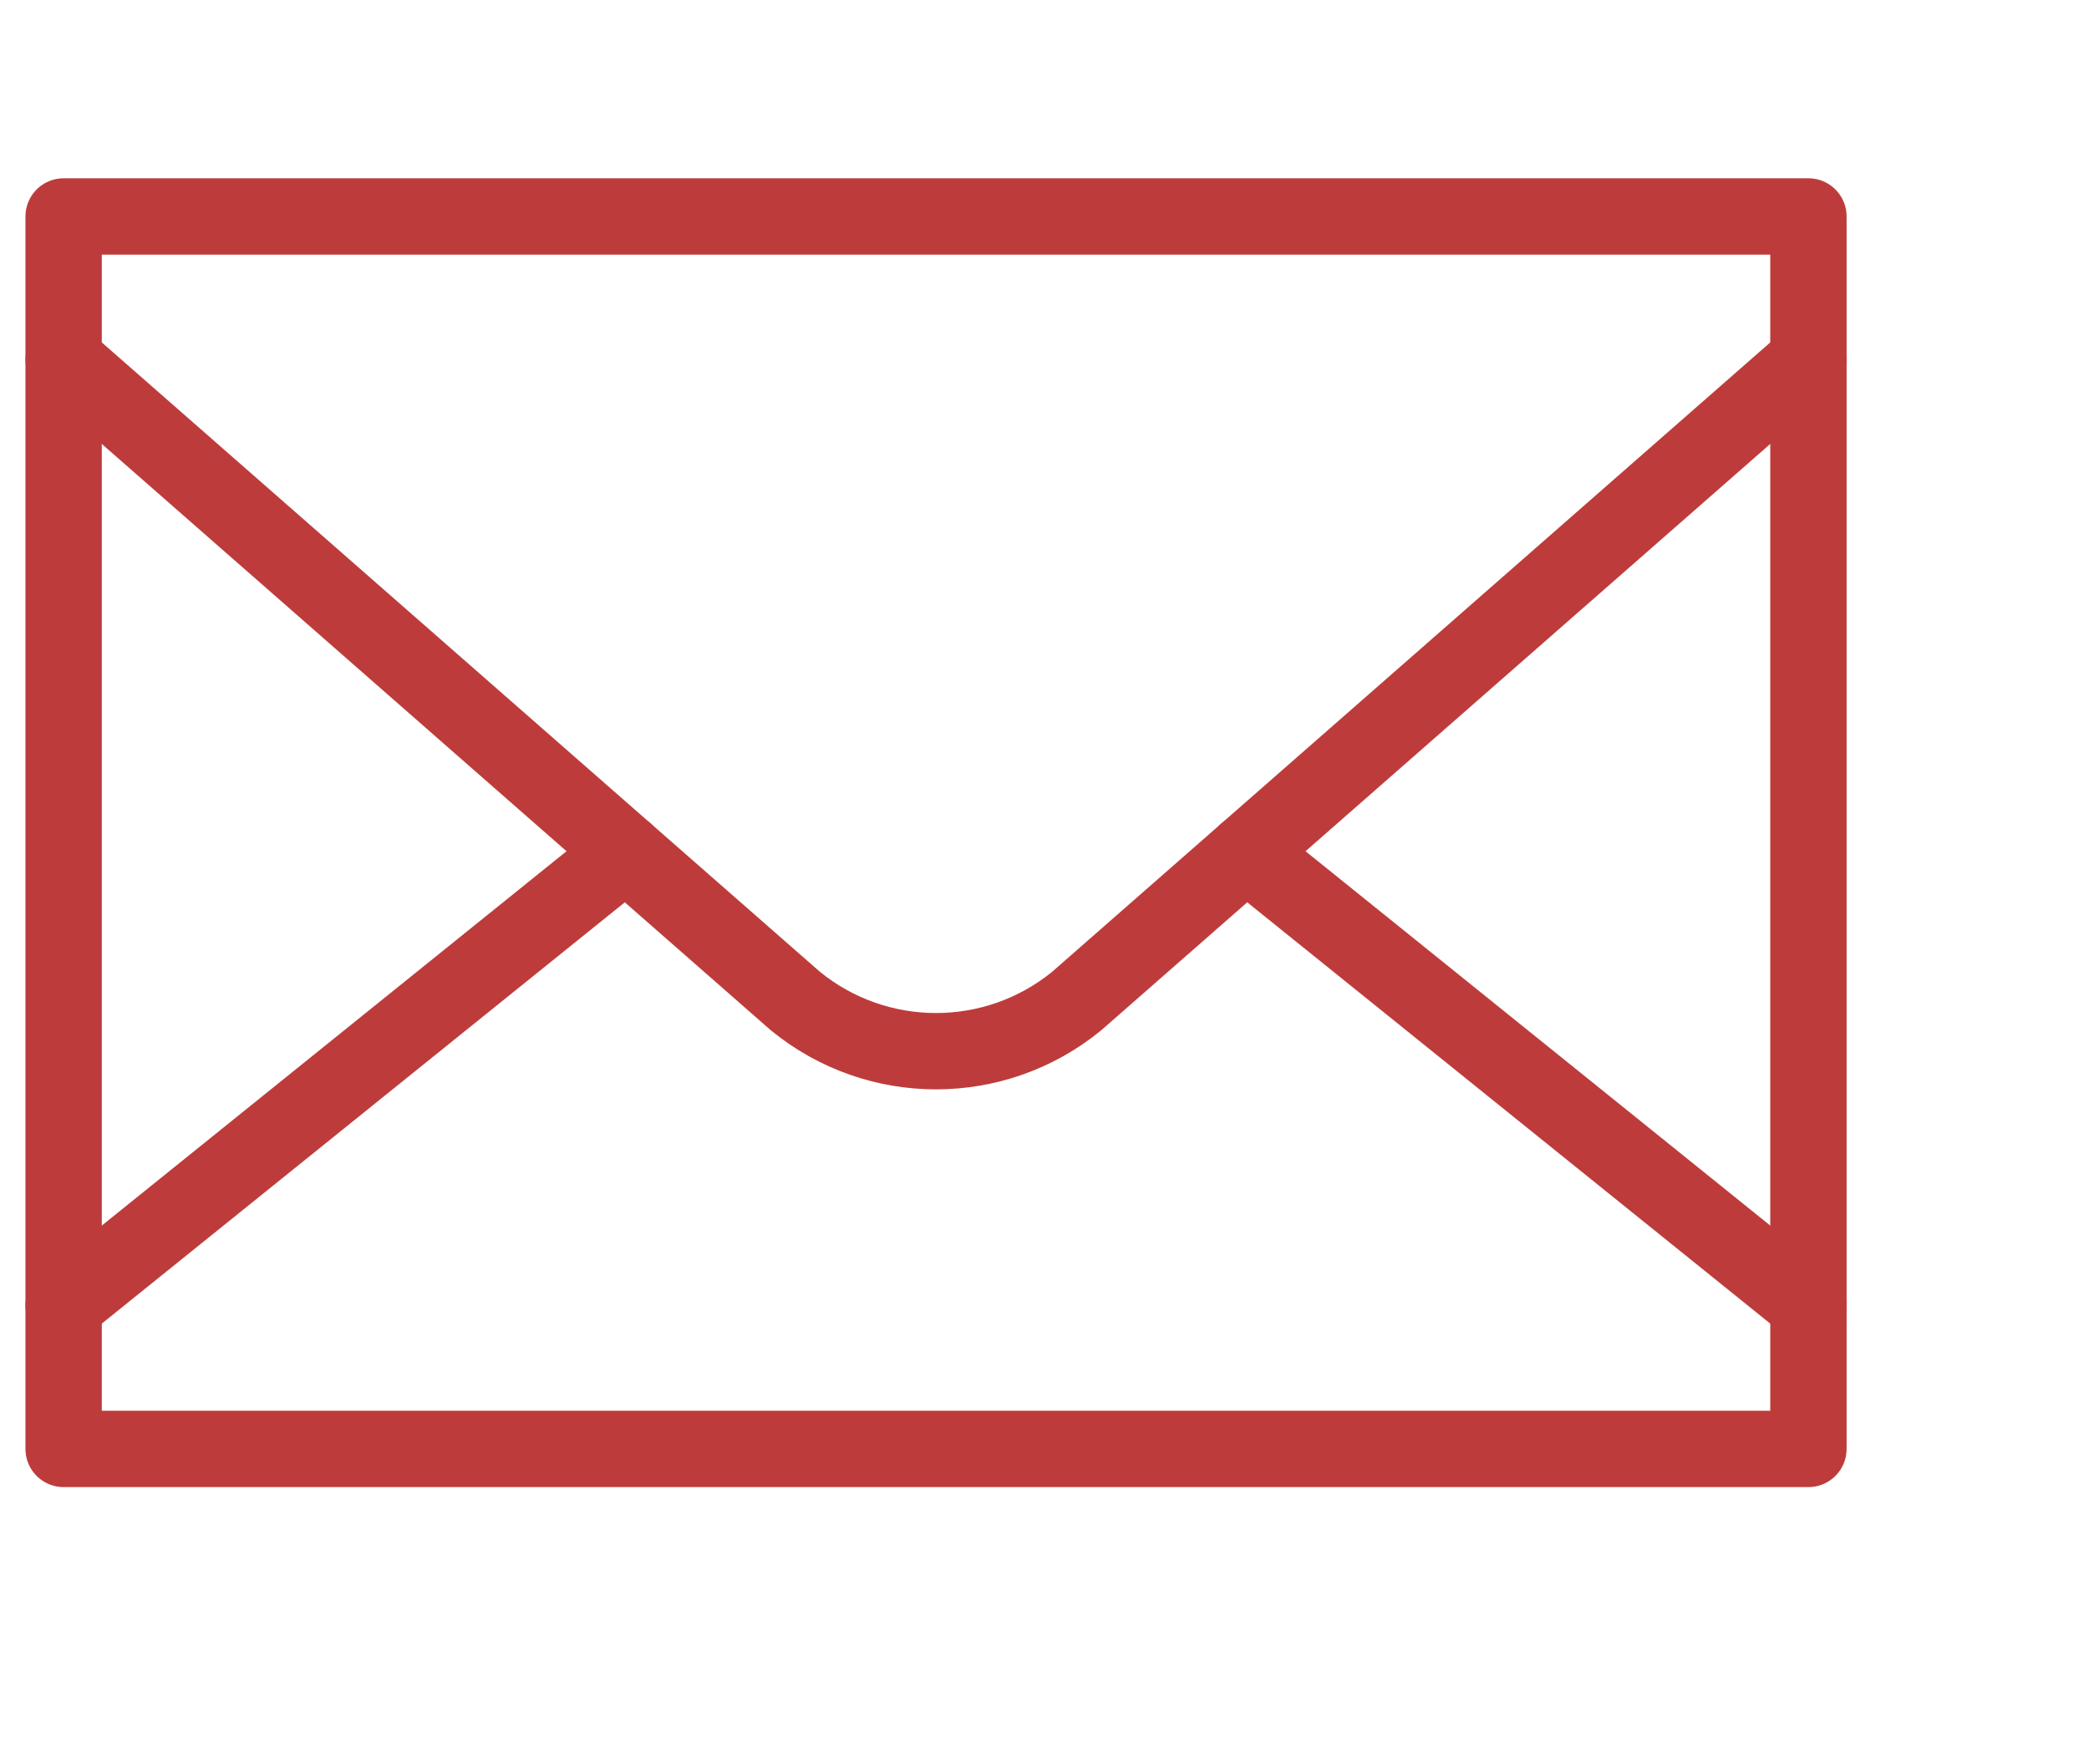<svg viewBox="0 0 328.34 277.26" xmlns="http://www.w3.org/2000/svg" id="Disseny">
  <defs>
    <style>
      .cls-1 {
        fill: none;
        stroke: #bd3c3b;
        stroke-linecap: round;
        stroke-linejoin: round;
        stroke-width: 12px;
      }
    </style>
  </defs>
  <rect height="193.71" width="274.24" y="34.02" x="10" class="cls-1"></rect>
  <path d="M284.24,56.54l-115.03,100.81c-12.86,10.49-31.32,10.49-44.18,0L10,56.54" class="cls-1"></path>
  <line y2="133.98" x2="98.37" y1="205.16" x1="10" class="cls-1"></line>
  <line y2="133.98" x2="195.87" y1="205.16" x1="284.24" class="cls-1"></line>
</svg>